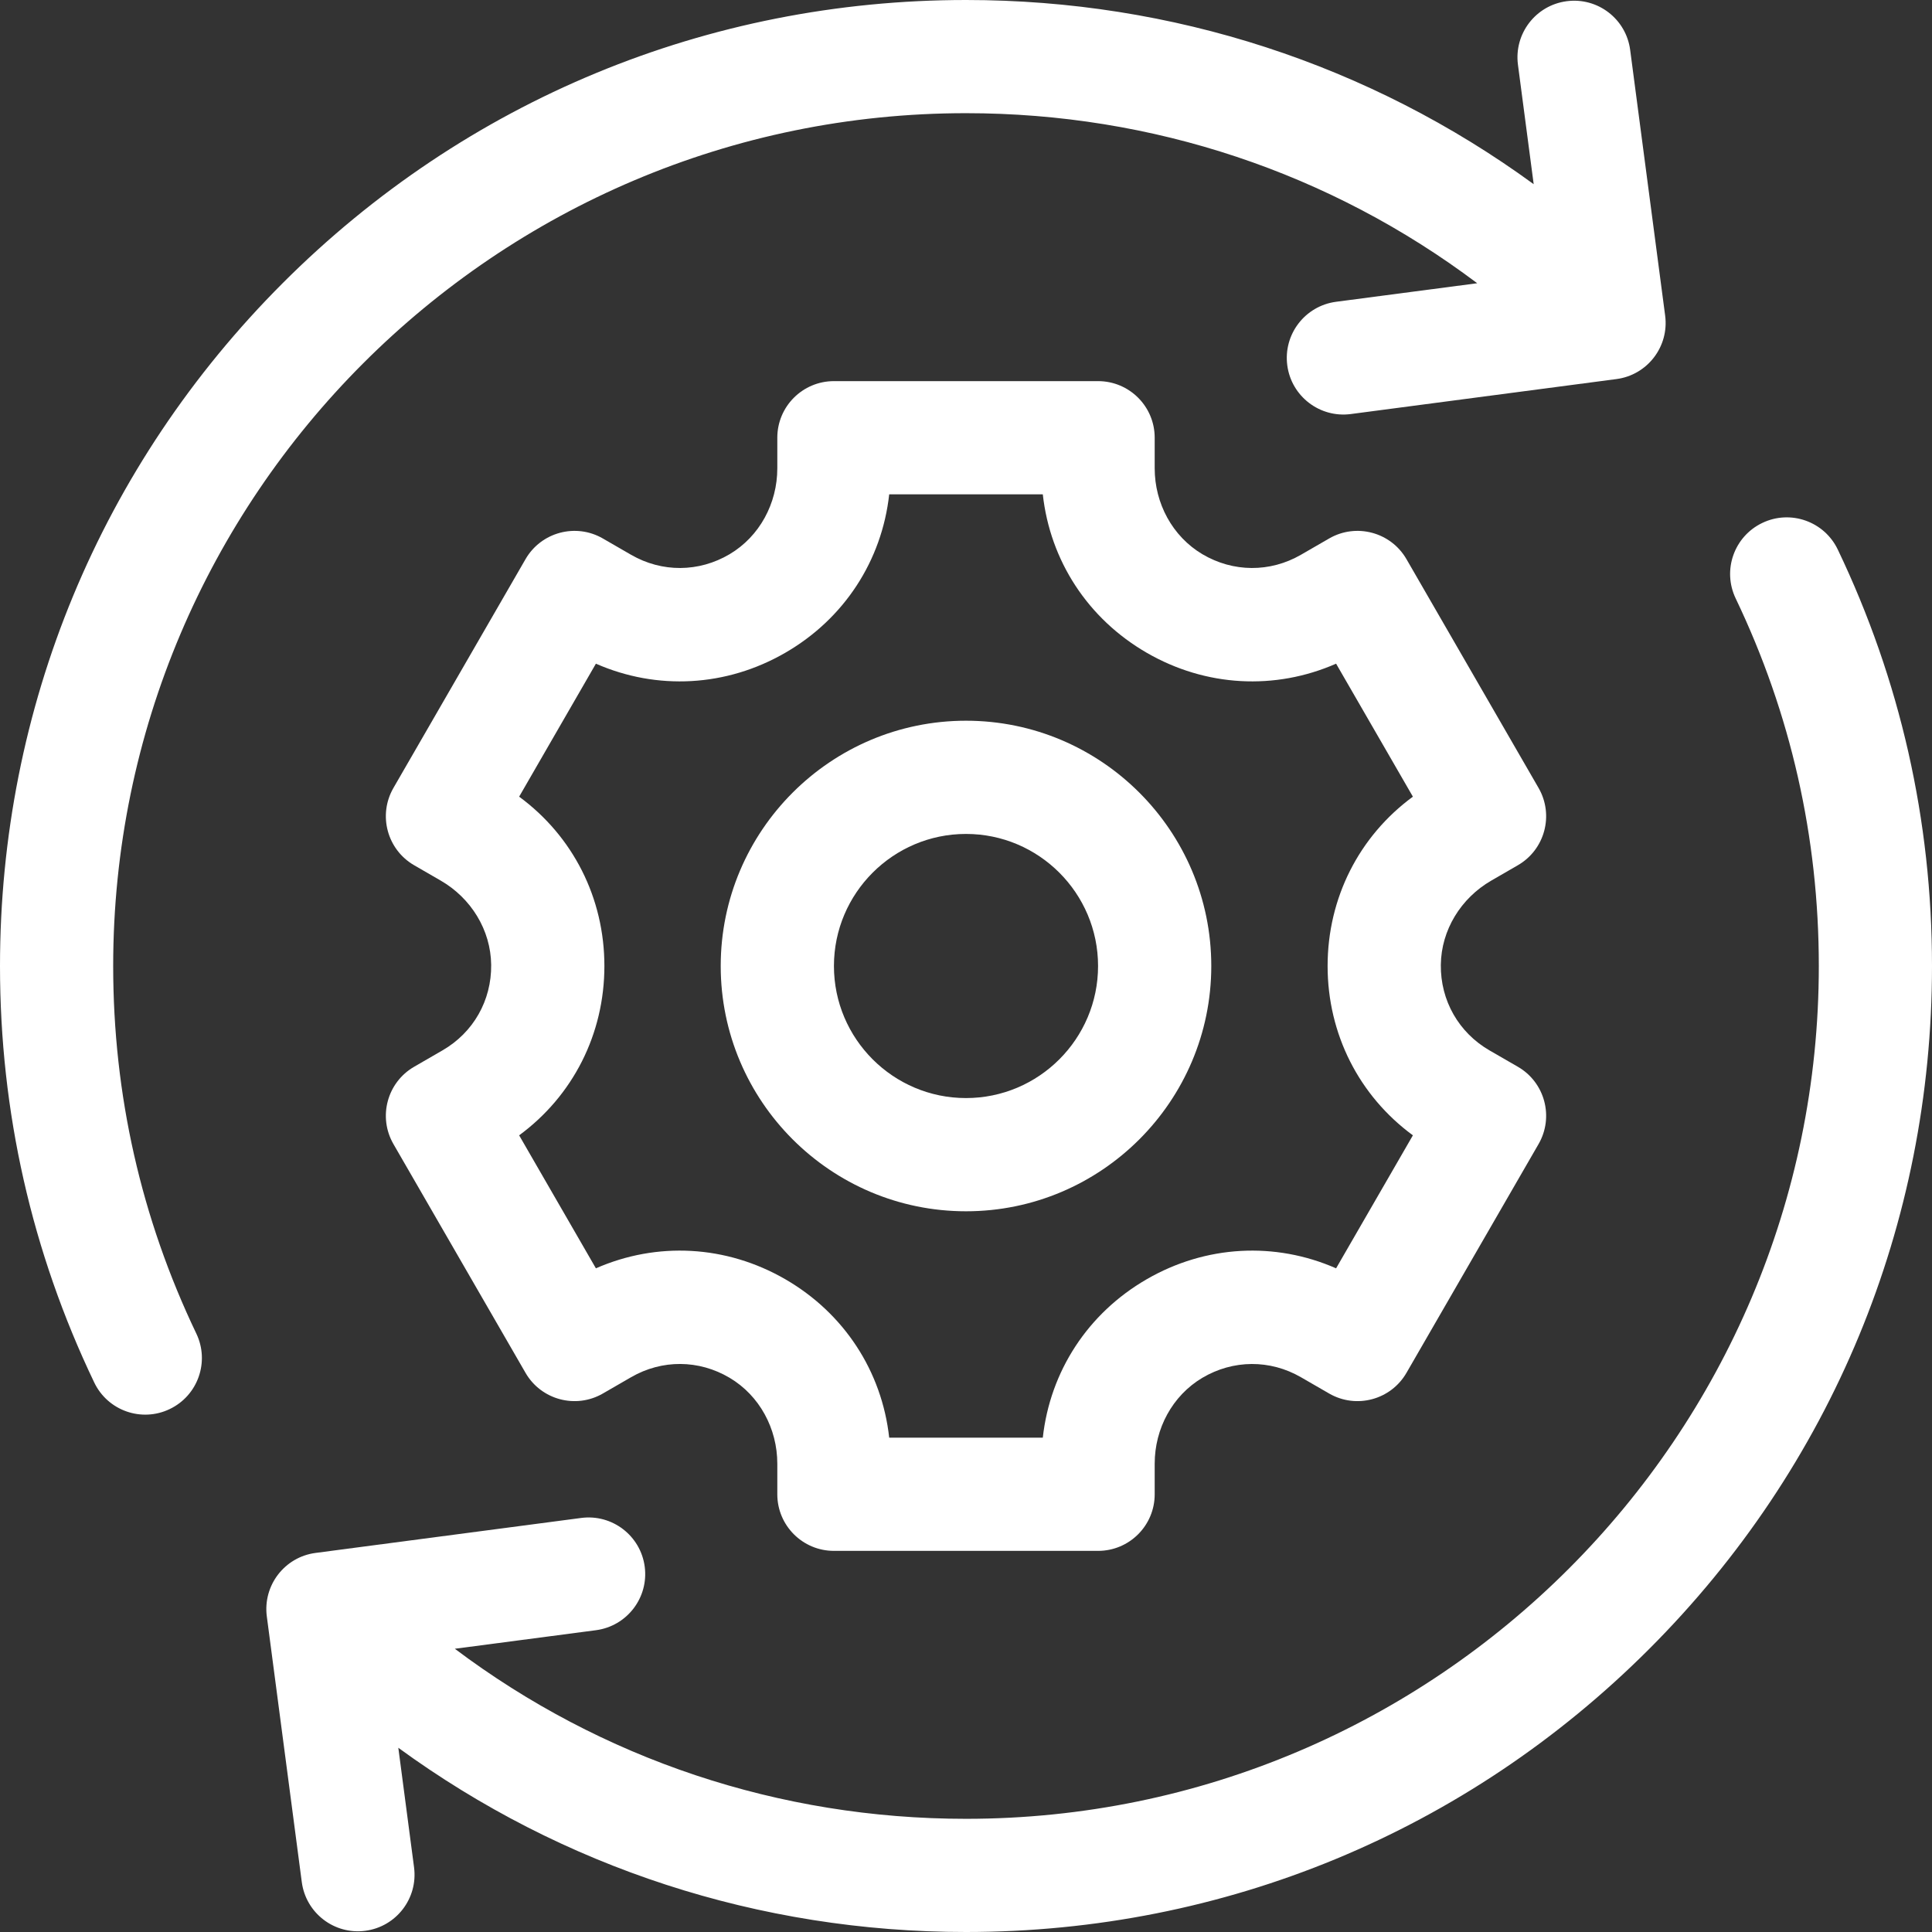 <svg width="48" height="48" viewBox="0 0 48 48" fill="none" xmlns="http://www.w3.org/2000/svg">
<rect x="0" y="0" width="48" height="48" fill="#333333" stroke="none"/>
<path d="M4.878 33.133C3.507 30.269 2.812 27.197 2.812 24C2.812 12.317 12.317 2.812 24 2.812C28.642 2.812 33.056 4.295 36.701 7.037L33.193 7.498C32.423 7.6 31.881 8.306 31.982 9.076C32.083 9.846 32.79 10.388 33.56 10.287L40.16 9.418C40.93 9.317 41.472 8.61 41.37 7.84L40.501 1.24C40.4 0.471 39.694 -0.072 38.924 0.03H38.924C38.154 0.131 37.612 0.838 37.713 1.608L38.104 4.576C34.03 1.605 29.139 0 24 0C17.589 0 11.562 2.496 7.029 7.029C2.496 11.562 0 17.589 0 24C0 27.62 0.787 31.101 2.341 34.347C2.676 35.048 3.516 35.344 4.216 35.008C4.917 34.673 5.213 33.834 4.878 33.133Z" fill="white"/>
<path d="M45.659 13.653C45.324 12.953 44.484 12.656 43.784 12.992C43.083 13.327 42.787 14.166 43.122 14.867C44.493 17.731 45.188 20.804 45.188 24C45.188 35.683 35.683 45.188 24 45.188C19.358 45.188 14.945 43.704 11.3 40.963L14.807 40.502C15.577 40.4 16.119 39.694 16.018 38.924C15.916 38.154 15.21 37.612 14.44 37.713L7.84 38.582C7.07 38.683 6.528 39.39 6.629 40.16L7.498 46.76C7.6 47.53 8.306 48.072 9.076 47.97C9.846 47.869 10.388 47.163 10.287 46.393L9.896 43.423C13.97 46.395 18.861 48 24 48C30.411 48 36.438 45.504 40.971 40.971C45.504 36.438 48 30.411 48 24C48 20.38 47.212 16.899 45.659 13.653Z" fill="white"/>
<path d="M37.051 21.878L37.71 21.497C38.383 21.109 38.613 20.249 38.225 19.576L34.944 13.893C34.556 13.22 33.695 12.99 33.023 13.378L32.32 13.784C31.554 14.226 30.637 14.221 29.873 13.769C29.127 13.326 28.688 12.504 28.688 11.636V10.875C28.688 10.098 28.058 9.469 27.281 9.469H20.719C19.942 9.469 19.312 10.098 19.312 10.875V11.636C19.312 12.505 18.873 13.326 18.127 13.769C17.363 14.221 16.446 14.226 15.68 13.784L14.977 13.378C14.305 12.99 13.444 13.22 13.056 13.893L9.775 19.576C9.387 20.248 9.617 21.109 10.29 21.497L10.949 21.878C11.701 22.312 12.193 23.103 12.203 23.971C12.213 24.858 11.759 25.655 10.992 26.097L10.29 26.503C9.617 26.891 9.387 27.751 9.775 28.424L13.056 34.107C13.444 34.78 14.305 35.01 14.977 34.622L15.68 34.216C16.446 33.773 17.363 33.778 18.127 34.231C18.873 34.674 19.312 35.496 19.312 36.364V37.125C19.312 37.902 19.942 38.531 20.719 38.531H27.281C28.058 38.531 28.688 37.902 28.688 37.125V36.364C28.688 35.495 29.127 34.674 29.873 34.231C30.637 33.779 31.554 33.774 32.32 34.216L33.023 34.622C33.695 35.01 34.556 34.78 34.944 34.107L38.225 28.424C38.613 27.752 38.383 26.891 37.71 26.503L37.008 26.098C36.241 25.655 35.787 24.858 35.797 23.971C35.807 23.103 36.299 22.312 37.051 21.878ZM35.103 28.207L33.195 31.511C31.676 30.845 29.957 30.935 28.492 31.781C27.027 32.626 26.09 34.07 25.908 35.719H22.092C21.91 34.07 20.973 32.627 19.508 31.781C18.043 30.935 16.324 30.845 14.805 31.511L12.898 28.207C14.234 27.225 15.016 25.691 15.016 24C15.016 22.309 14.234 20.775 12.898 19.793L14.805 16.489C16.324 17.155 18.043 17.065 19.508 16.219C20.973 15.374 21.91 13.93 22.092 12.281H25.908C26.09 13.93 27.027 15.373 28.492 16.219C29.957 17.065 31.676 17.155 33.195 16.489L35.103 19.793C33.766 20.775 32.984 22.309 32.984 24C32.984 25.691 33.766 27.225 35.103 28.207Z" fill="white"/>
<path d="M24 17.906C20.64 17.906 17.906 20.64 17.906 24C17.906 27.36 20.64 30.094 24 30.094C27.36 30.094 30.094 27.36 30.094 24C30.094 20.64 27.36 17.906 24 17.906ZM24 27.281C22.191 27.281 20.719 25.809 20.719 24C20.719 22.191 22.191 20.719 24 20.719C25.809 20.719 27.281 22.191 27.281 24C27.281 25.809 25.809 27.281 24 27.281Z" fill="white"/>
</svg>
